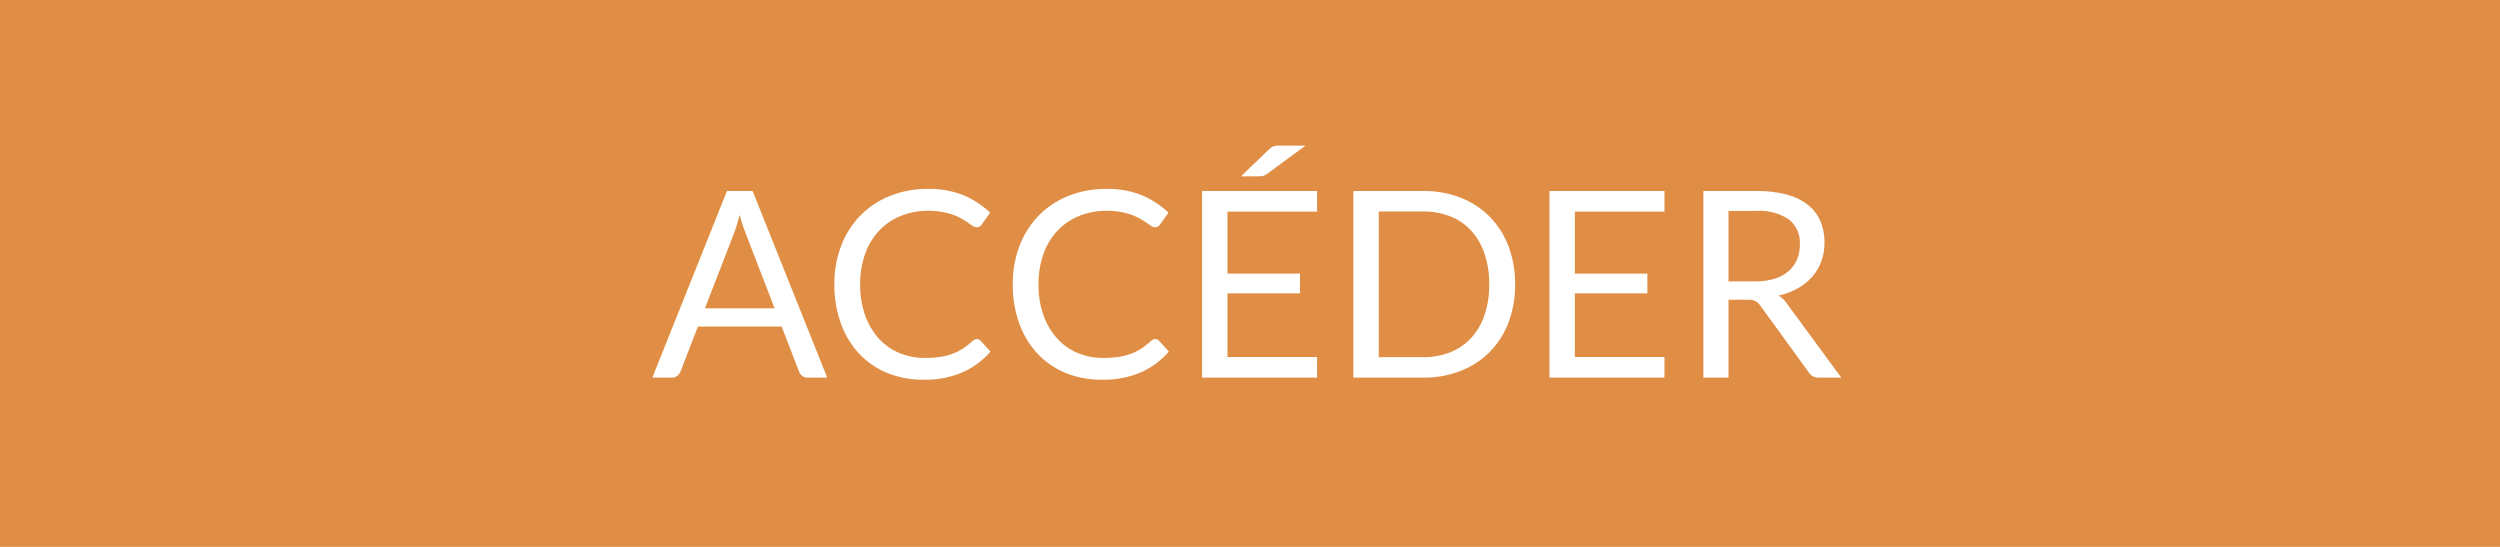 <svg xmlns="http://www.w3.org/2000/svg" width="192" height="42" viewBox="0 0 192 42">
  <g id="bt-acceder-rollover" transform="translate(521 -4353)">
    <rect id="Rectangle_2171" data-name="Rectangle 2171" width="192" height="42" transform="translate(-521 4353)" fill="#e08e45"/>
    <path id="Tracé_470" data-name="Tracé 470" d="M13.53,0h-1.5a.645.645,0,0,1-.42-.13.8.8,0,0,1-.24-.33L10.03-3.92H3.6L2.26-.46a.781.781,0,0,1-.24.32A.639.639,0,0,1,1.6,0H.1L5.83-14.33H7.8ZM4.14-5.32H9.49L7.24-11.15a10.9,10.9,0,0,1-.43-1.35q-.11.41-.215.755t-.2.6ZM25.02-2.96a.4.4,0,0,1,.29.13l.76.83A6.131,6.131,0,0,1,23.935-.41,7.28,7.28,0,0,1,20.91.16,7.121,7.121,0,0,1,18.1-.375a6.159,6.159,0,0,1-2.15-1.5A6.781,6.781,0,0,1,14.57-4.19a8.648,8.648,0,0,1-.49-2.97,8.128,8.128,0,0,1,.525-2.97,6.786,6.786,0,0,1,1.475-2.32,6.6,6.6,0,0,1,2.275-1.505,7.744,7.744,0,0,1,2.925-.535,6.9,6.9,0,0,1,2.725.49,6.887,6.887,0,0,1,2.035,1.33l-.63.89a.687.687,0,0,1-.16.165.44.44,0,0,1-.26.065.506.506,0,0,1-.275-.095q-.145-.095-.345-.235t-.47-.3a4.119,4.119,0,0,0-.64-.3,5.288,5.288,0,0,0-.86-.235,5.986,5.986,0,0,0-1.13-.095,5.456,5.456,0,0,0-2.105.4A4.713,4.713,0,0,0,17.52-11.29a5.119,5.119,0,0,0-1.075,1.78,6.788,6.788,0,0,0-.385,2.35,6.913,6.913,0,0,0,.385,2.39A5.277,5.277,0,0,0,17.495-3,4.427,4.427,0,0,0,19.07-1.89a5.035,5.035,0,0,0,1.96.38,7.959,7.959,0,0,0,1.15-.075,4.723,4.723,0,0,0,.945-.235,4,4,0,0,0,.81-.4,6.335,6.335,0,0,0,.755-.585A.508.508,0,0,1,25.02-2.96Zm13.7,0a.4.4,0,0,1,.29.13l.76.83A6.131,6.131,0,0,1,37.635-.41,7.28,7.28,0,0,1,34.61.16,7.121,7.121,0,0,1,31.8-.375a6.159,6.159,0,0,1-2.15-1.5A6.781,6.781,0,0,1,28.27-4.19a8.648,8.648,0,0,1-.49-2.97,8.128,8.128,0,0,1,.525-2.97,6.786,6.786,0,0,1,1.475-2.32,6.6,6.6,0,0,1,2.275-1.505,7.744,7.744,0,0,1,2.925-.535,6.9,6.9,0,0,1,2.725.49,6.887,6.887,0,0,1,2.035,1.33l-.63.89a.686.686,0,0,1-.16.165.44.44,0,0,1-.26.065.506.506,0,0,1-.275-.095q-.145-.095-.345-.235t-.47-.3a4.119,4.119,0,0,0-.64-.3,5.288,5.288,0,0,0-.86-.235,5.986,5.986,0,0,0-1.13-.095,5.456,5.456,0,0,0-2.105.4A4.713,4.713,0,0,0,31.22-11.29a5.119,5.119,0,0,0-1.075,1.78,6.788,6.788,0,0,0-.385,2.35,6.913,6.913,0,0,0,.385,2.39A5.277,5.277,0,0,0,31.195-3,4.427,4.427,0,0,0,32.77-1.89a5.035,5.035,0,0,0,1.96.38,7.959,7.959,0,0,0,1.15-.075,4.723,4.723,0,0,0,.945-.235,4,4,0,0,0,.81-.4,6.335,6.335,0,0,0,.755-.585A.508.508,0,0,1,38.72-2.96ZM51.15-14.33v1.58H44.27v4.76h5.57v1.52H44.27v4.89h6.88V0H42.32V-14.33Zm-.88-3.49-2.94,2.16a1.11,1.11,0,0,1-.3.16,1.186,1.186,0,0,1-.34.04H45.31l2.11-2.03a1.457,1.457,0,0,1,.185-.16,1.026,1.026,0,0,1,.175-.1.735.735,0,0,1,.2-.055,2.14,2.14,0,0,1,.28-.015ZM66.36-7.16a8.07,8.07,0,0,1-.51,2.93,6.5,6.5,0,0,1-1.44,2.26A6.42,6.42,0,0,1,62.18-.515,7.756,7.756,0,0,1,59.3,0H53.94V-14.33H59.3a7.756,7.756,0,0,1,2.88.515,6.385,6.385,0,0,1,2.23,1.46,6.55,6.55,0,0,1,1.44,2.265A8.07,8.07,0,0,1,66.36-7.16Zm-1.99,0a7.192,7.192,0,0,0-.36-2.36,4.974,4.974,0,0,0-1.02-1.76,4.35,4.35,0,0,0-1.6-1.1,5.53,5.53,0,0,0-2.09-.38H55.89V-1.57H59.3a5.53,5.53,0,0,0,2.09-.38,4.379,4.379,0,0,0,1.6-1.1A4.922,4.922,0,0,0,64.01-4.8,7.192,7.192,0,0,0,64.37-7.16Zm13.46-7.17v1.58H70.95v4.76h5.57v1.52H70.95v4.89h6.88V0H69V-14.33Zm4.92,8.35V0H80.82V-14.33h4.05a8.849,8.849,0,0,1,2.35.275,4.485,4.485,0,0,1,1.635.795,3.183,3.183,0,0,1,.955,1.255,4.194,4.194,0,0,1,.31,1.645,4.124,4.124,0,0,1-.24,1.42,3.75,3.75,0,0,1-.695,1.185,4.158,4.158,0,0,1-1.11.895,5.5,5.5,0,0,1-1.485.56,2.049,2.049,0,0,1,.64.61L91.41,0H89.69a.848.848,0,0,1-.78-.41L85.19-5.53a1.083,1.083,0,0,0-.37-.345,1.334,1.334,0,0,0-.6-.105Zm0-1.41h2.03a4.942,4.942,0,0,0,1.495-.2,3.042,3.042,0,0,0,1.08-.58,2.406,2.406,0,0,0,.655-.9,2.923,2.923,0,0,0,.22-1.15,2.284,2.284,0,0,0-.845-1.93,4.084,4.084,0,0,0-2.515-.65H82.75Z" transform="translate(-471 4382)" fill="#fff"/>
  </g>
</svg>
